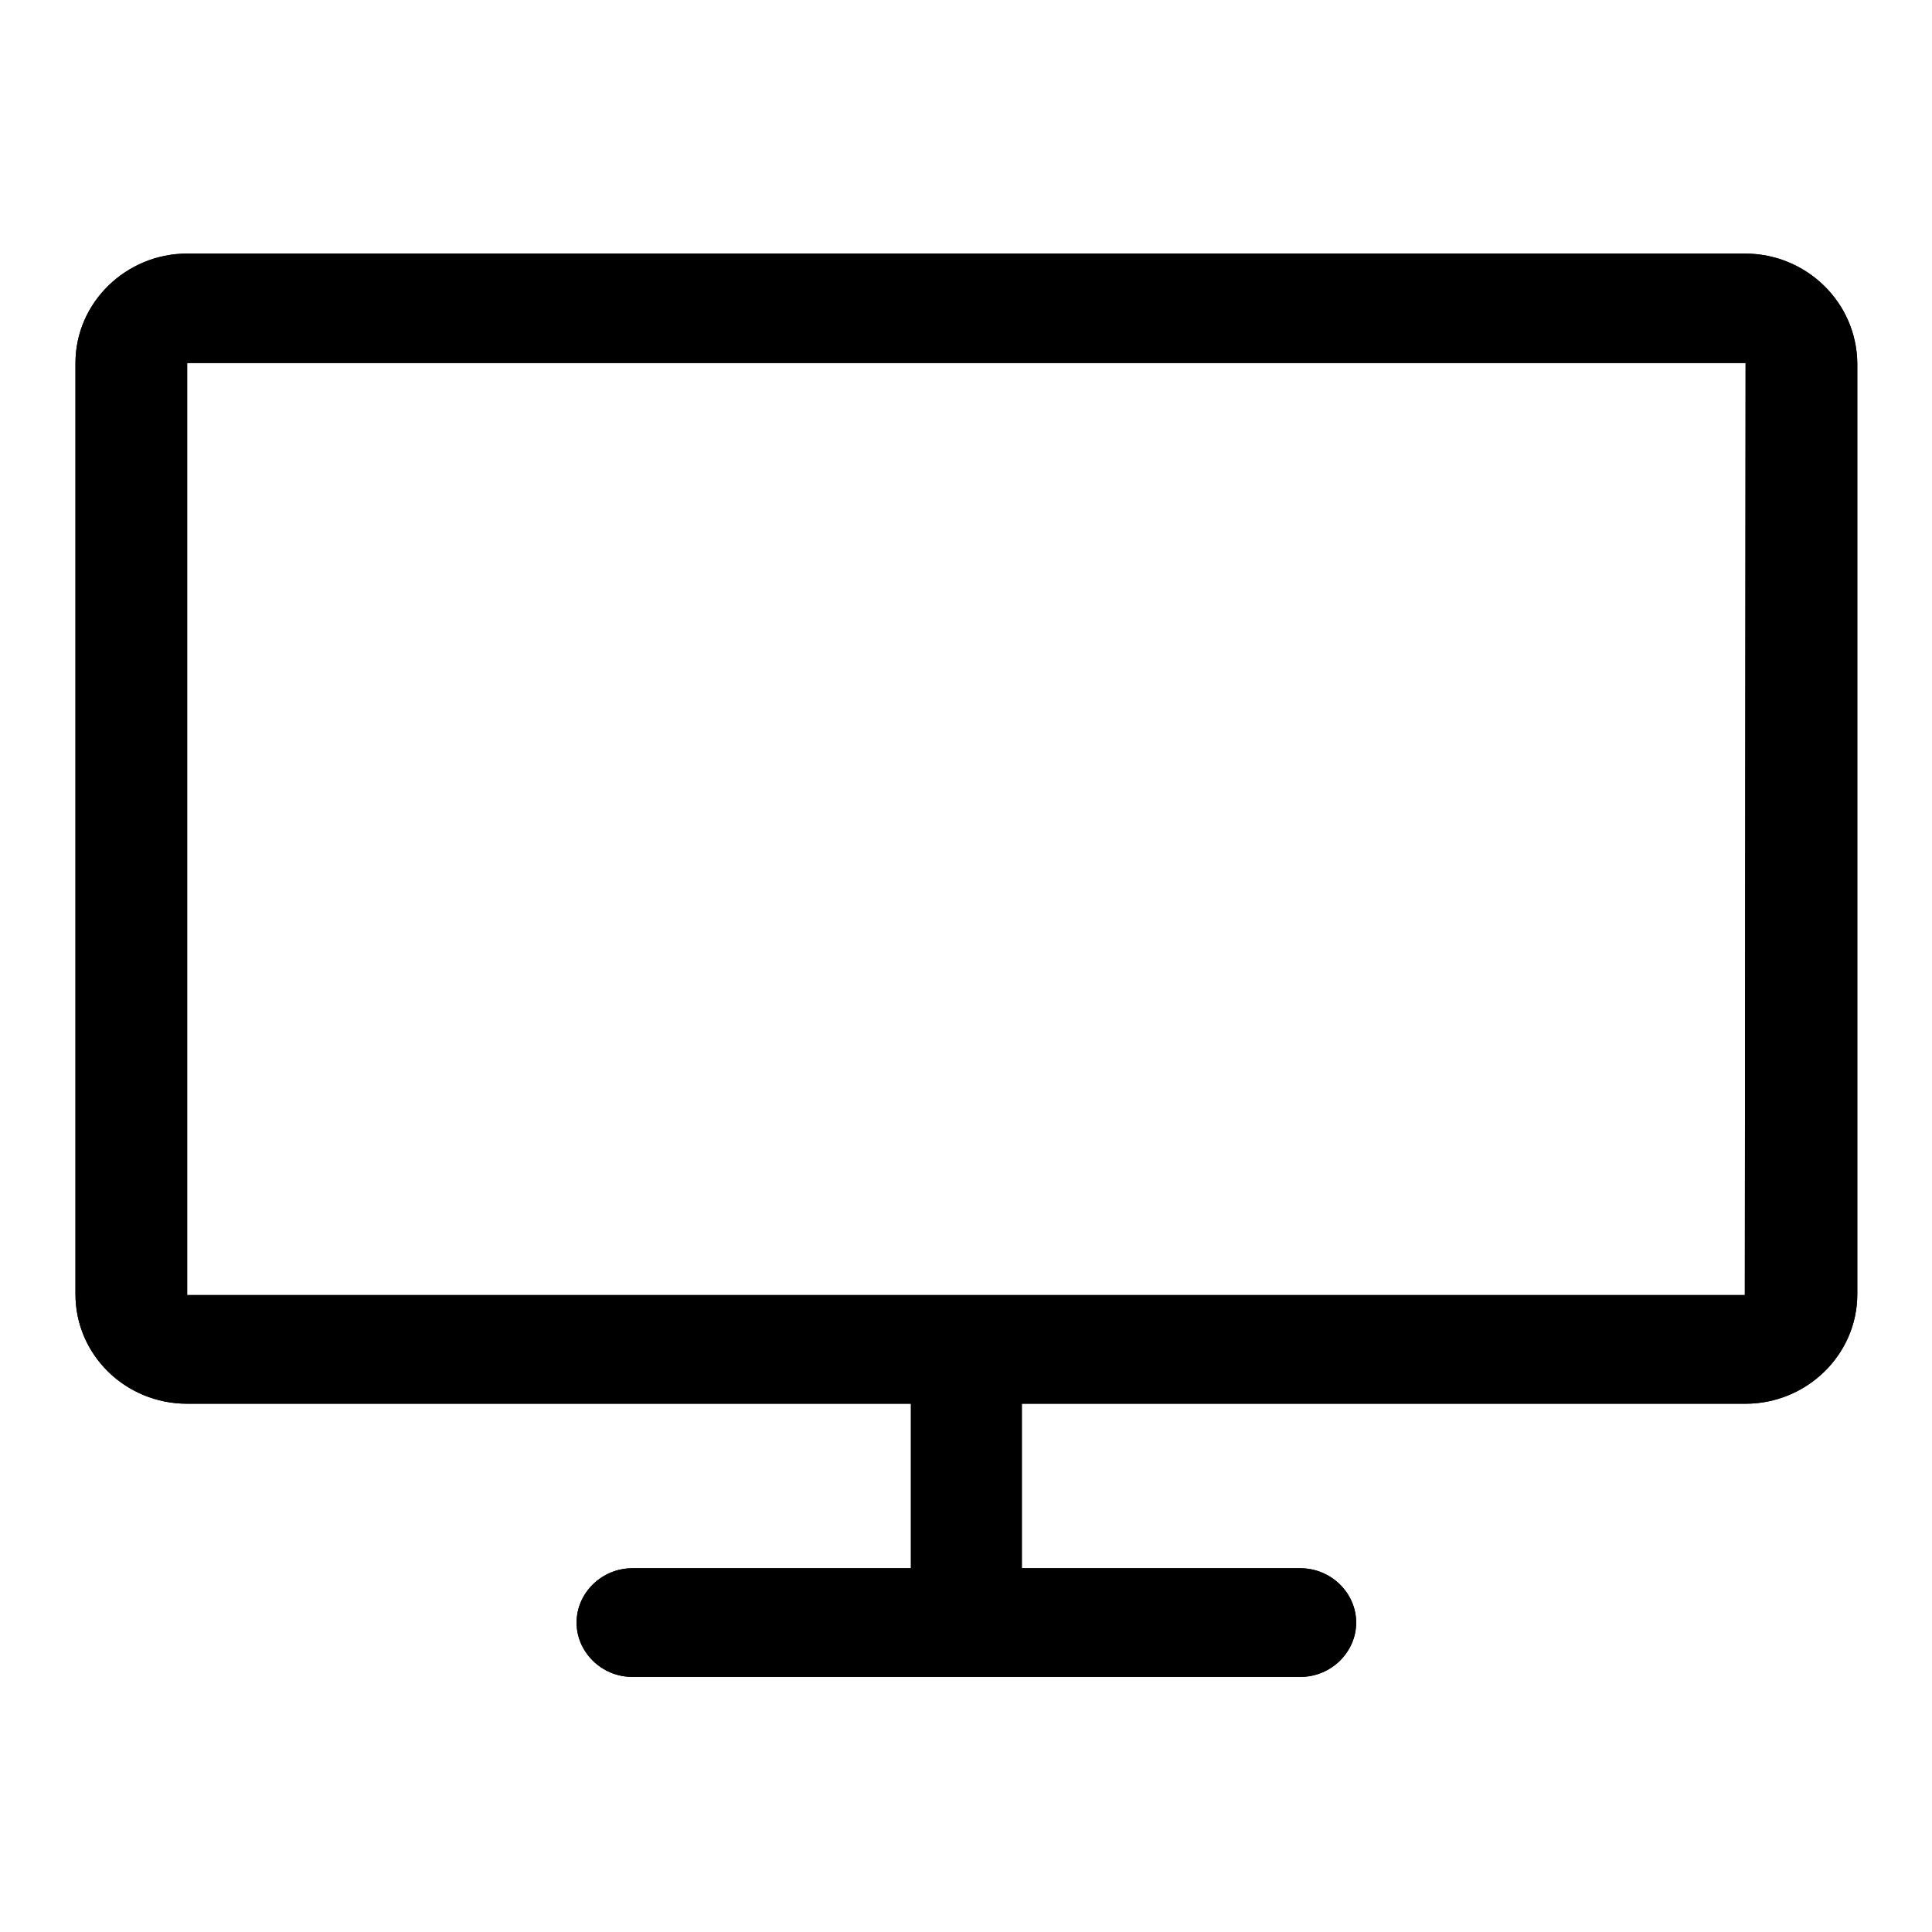 <?xml version="1.0" encoding="utf-8"?>
<!-- Svg Vector Icons : http://www.onlinewebfonts.com/icon -->
<!DOCTYPE svg PUBLIC "-//W3C//DTD SVG 1.1//EN" "http://www.w3.org/Graphics/SVG/1.1/DTD/svg11.dtd">
<svg version="1.1" xmlns="http://www.w3.org/2000/svg" xmlns:xlink="http://www.w3.org/1999/xlink" x="0px" y="0px" viewBox="0 0 256 256" enable-background="new 0 0 256 256" xml:space="preserve">
<g><g><path fill="#000000" d="M231.2,33.6H24.8c-8.1,0-14.8,6.5-14.8,14.5v123.4c0,8,6.6,14.5,14.8,14.5h95.9v21.8H83.8c-4.1,0-7.4,3.3-7.4,7.2s3.3,7.2,7.4,7.2h88.5c4.1,0,7.4-3.3,7.4-7.2s-3.3-7.2-7.4-7.2h-36.9v-21.8h95.9c8.1,0,14.8-6.5,14.8-14.5V48.1C246,40.1,239.4,33.6,231.2,33.6z M231.2,171.6H24.8V48.1h206.5L231.2,171.6L231.2,171.6z"/><path fill="#000000" d="M231.2,33.6H24.8c-8.1,0-14.8,6.5-14.8,14.5v123.4c0,8,6.6,14.5,14.8,14.5h95.9v21.8H83.8c-4.1,0-7.4,3.3-7.4,7.2s3.3,7.2,7.4,7.2h88.5c4.1,0,7.4-3.3,7.4-7.2s-3.3-7.2-7.4-7.2h-36.9v-21.8h95.9c8.1,0,14.8-6.5,14.8-14.5V48.1C246,40.1,239.4,33.6,231.2,33.6z M231.2,171.6H24.8V48.1h206.5L231.2,171.6L231.2,171.6z"/></g></g>
</svg>